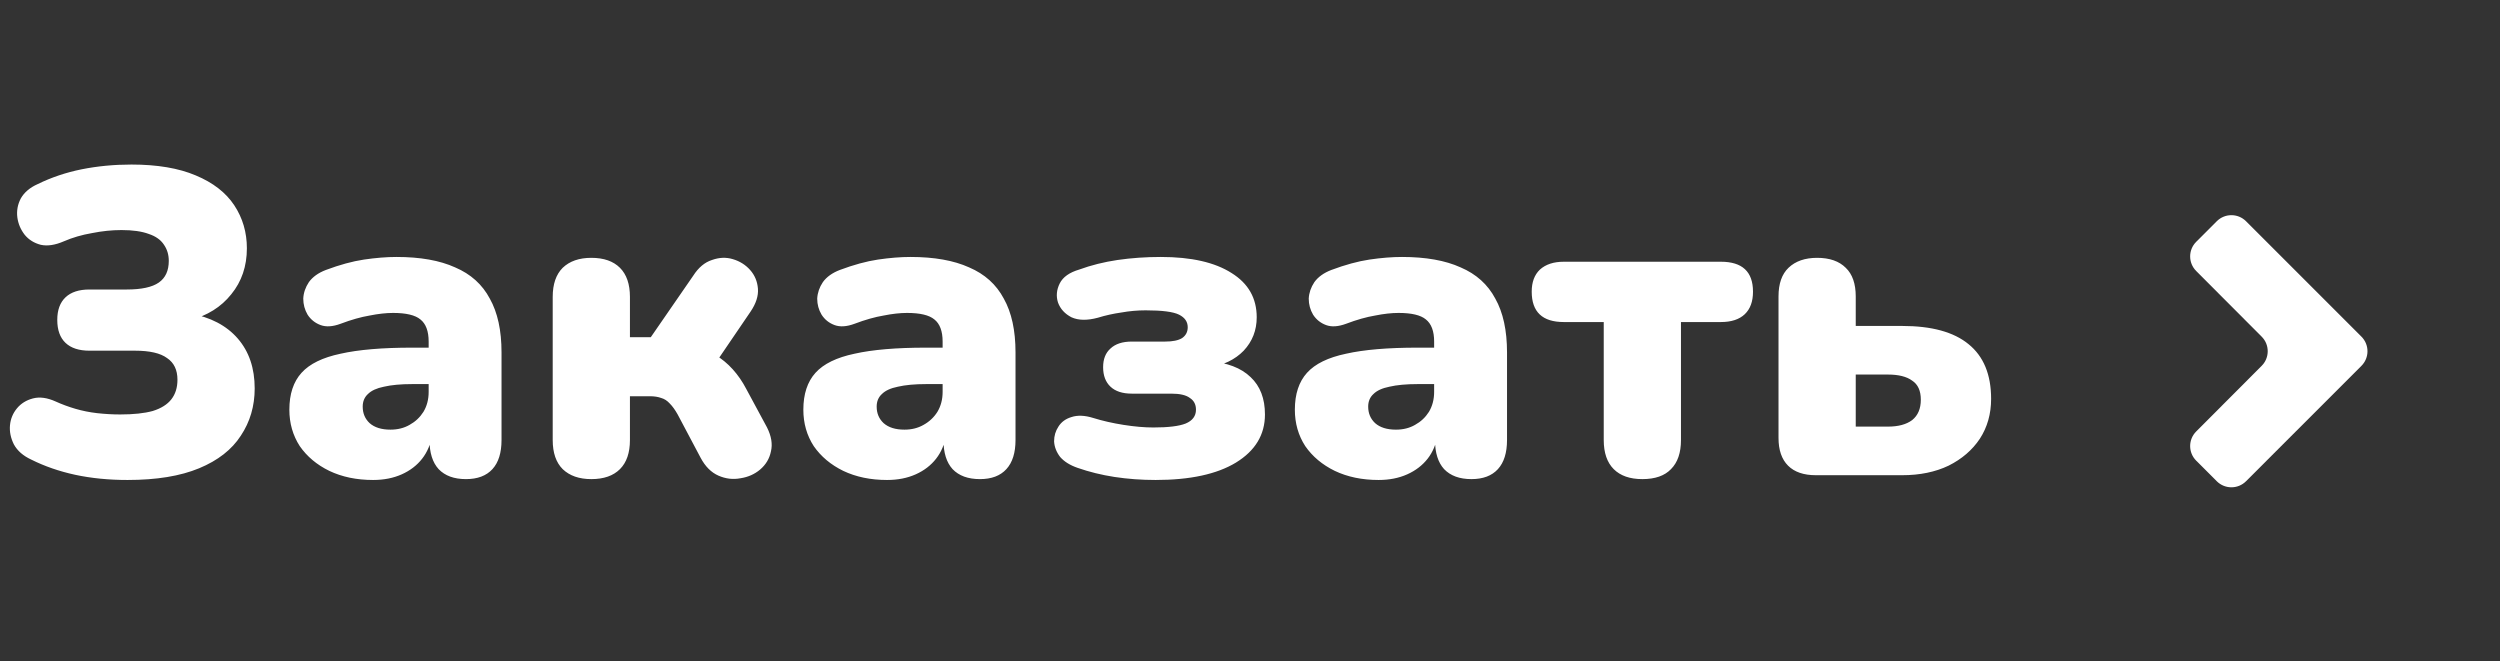 <?xml version="1.0" encoding="UTF-8"?> <svg xmlns="http://www.w3.org/2000/svg" width="121" height="32" viewBox="0 0 121 32" fill="none"><rect x="0" y="0" width="121" height="32" fill="#333333" stroke="none"/> <path d="M6.174 23.231C5.264 23.231 4.417 23.147 3.633 22.979C2.863 22.811 2.156 22.566 1.512 22.244C1.12 22.062 0.84 21.817 0.672 21.509C0.518 21.201 0.455 20.893 0.483 20.585C0.511 20.277 0.623 20.004 0.819 19.766C1.015 19.528 1.274 19.367 1.596 19.283C1.918 19.199 2.282 19.248 2.688 19.43C2.996 19.57 3.318 19.689 3.654 19.787C3.99 19.885 4.34 19.955 4.704 19.997C5.082 20.039 5.453 20.06 5.817 20.06C6.461 20.06 6.986 20.004 7.392 19.892C7.798 19.766 8.099 19.577 8.295 19.325C8.491 19.073 8.589 18.758 8.589 18.38C8.589 17.904 8.421 17.554 8.085 17.33C7.763 17.092 7.245 16.973 6.531 16.973H4.326C3.822 16.973 3.437 16.847 3.171 16.595C2.905 16.343 2.772 15.972 2.772 15.482C2.772 15.006 2.905 14.642 3.171 14.39C3.437 14.138 3.822 14.012 4.326 14.012H6.132C6.846 14.012 7.364 13.9 7.686 13.676C8.008 13.452 8.169 13.102 8.169 12.626C8.169 12.332 8.092 12.073 7.938 11.849C7.784 11.611 7.539 11.436 7.203 11.324C6.867 11.198 6.426 11.135 5.88 11.135C5.418 11.135 4.942 11.184 4.452 11.282C3.962 11.366 3.507 11.499 3.087 11.681C2.667 11.863 2.296 11.919 1.974 11.849C1.652 11.765 1.393 11.604 1.197 11.366C1.001 11.114 0.882 10.834 0.84 10.526C0.798 10.204 0.854 9.896 1.008 9.602C1.176 9.308 1.449 9.077 1.827 8.909C2.485 8.587 3.192 8.349 3.948 8.195C4.718 8.041 5.523 7.964 6.363 7.964C7.609 7.964 8.645 8.139 9.471 8.489C10.311 8.839 10.934 9.322 11.34 9.938C11.746 10.554 11.949 11.247 11.949 12.017C11.949 12.885 11.697 13.627 11.193 14.243C10.703 14.859 10.031 15.279 9.177 15.503V15.167C10.185 15.349 10.962 15.755 11.508 16.385C12.054 17.015 12.327 17.82 12.327 18.8C12.327 19.654 12.103 20.417 11.655 21.089C11.221 21.761 10.549 22.286 9.639 22.664C8.729 23.042 7.574 23.231 6.174 23.231ZM18.058 23.231C17.261 23.231 16.553 23.084 15.938 22.79C15.335 22.496 14.86 22.097 14.509 21.593C14.174 21.075 14.005 20.487 14.005 19.829C14.005 19.073 14.201 18.478 14.594 18.044C14.986 17.61 15.616 17.302 16.483 17.12C17.352 16.924 18.506 16.826 19.948 16.826H21.104V18.59H19.948C19.402 18.59 18.948 18.632 18.584 18.716C18.233 18.786 17.974 18.905 17.806 19.073C17.639 19.227 17.555 19.43 17.555 19.682C17.555 20.004 17.666 20.27 17.89 20.48C18.128 20.69 18.465 20.795 18.898 20.795C19.248 20.795 19.556 20.718 19.823 20.564C20.102 20.41 20.326 20.2 20.494 19.934C20.663 19.654 20.747 19.332 20.747 18.968V16.532C20.747 16.028 20.613 15.671 20.348 15.461C20.096 15.251 19.654 15.146 19.024 15.146C18.689 15.146 18.311 15.188 17.89 15.272C17.471 15.342 17.002 15.475 16.483 15.671C16.105 15.811 15.784 15.832 15.518 15.734C15.252 15.636 15.041 15.468 14.887 15.23C14.748 14.992 14.678 14.733 14.678 14.453C14.691 14.173 14.783 13.907 14.95 13.655C15.133 13.403 15.405 13.207 15.77 13.067C16.442 12.815 17.058 12.647 17.617 12.563C18.192 12.479 18.716 12.437 19.192 12.437C20.34 12.437 21.285 12.605 22.027 12.941C22.784 13.263 23.343 13.767 23.707 14.453C24.085 15.125 24.274 15.993 24.274 17.057V21.299C24.274 21.915 24.128 22.384 23.834 22.706C23.54 23.028 23.113 23.189 22.552 23.189C21.979 23.189 21.538 23.028 21.23 22.706C20.936 22.384 20.788 21.915 20.788 21.299V20.753L20.915 21.047C20.845 21.495 20.683 21.88 20.431 22.202C20.18 22.524 19.851 22.776 19.445 22.958C19.038 23.14 18.576 23.231 18.058 23.231ZM28.62 23.189C28.032 23.189 27.57 23.028 27.234 22.706C26.912 22.384 26.751 21.915 26.751 21.299V14.369C26.751 13.753 26.912 13.284 27.234 12.962C27.57 12.64 28.032 12.479 28.62 12.479C29.222 12.479 29.684 12.64 30.006 12.962C30.328 13.284 30.489 13.753 30.489 14.369V16.322H31.497L33.555 13.34C33.807 12.948 34.108 12.696 34.458 12.584C34.808 12.458 35.144 12.444 35.466 12.542C35.802 12.64 36.082 12.815 36.306 13.067C36.53 13.319 36.656 13.62 36.684 13.97C36.712 14.32 36.593 14.691 36.327 15.083L34.311 18.044L33.618 16.826C33.982 16.868 34.318 16.987 34.626 17.183C34.934 17.365 35.214 17.596 35.466 17.876C35.718 18.156 35.935 18.471 36.117 18.821L37.125 20.69C37.335 21.11 37.398 21.495 37.314 21.845C37.244 22.195 37.069 22.489 36.789 22.727C36.523 22.951 36.208 23.091 35.844 23.147C35.48 23.217 35.123 23.175 34.773 23.021C34.423 22.867 34.136 22.58 33.912 22.16L32.799 20.06C32.673 19.836 32.547 19.661 32.421 19.535C32.295 19.395 32.155 19.304 32.001 19.262C31.847 19.206 31.665 19.178 31.455 19.178H30.489V21.299C30.489 21.915 30.328 22.384 30.006 22.706C29.684 23.028 29.222 23.189 28.62 23.189ZM42.934 23.231C42.136 23.231 41.429 23.084 40.813 22.79C40.212 22.496 39.736 22.097 39.386 21.593C39.05 21.075 38.882 20.487 38.882 19.829C38.882 19.073 39.078 18.478 39.469 18.044C39.861 17.61 40.492 17.302 41.359 17.12C42.227 16.924 43.383 16.826 44.825 16.826H45.98V18.59H44.825C44.279 18.59 43.824 18.632 43.459 18.716C43.109 18.786 42.85 18.905 42.682 19.073C42.514 19.227 42.431 19.43 42.431 19.682C42.431 20.004 42.542 20.27 42.767 20.48C43.005 20.69 43.34 20.795 43.775 20.795C44.124 20.795 44.432 20.718 44.699 20.564C44.978 20.41 45.203 20.2 45.37 19.934C45.538 19.654 45.623 19.332 45.623 18.968V16.532C45.623 16.028 45.489 15.671 45.224 15.461C44.971 15.251 44.531 15.146 43.901 15.146C43.565 15.146 43.187 15.188 42.767 15.272C42.346 15.342 41.877 15.475 41.359 15.671C40.981 15.811 40.66 15.832 40.394 15.734C40.127 15.636 39.917 15.468 39.764 15.23C39.623 14.992 39.553 14.733 39.553 14.453C39.568 14.173 39.658 13.907 39.827 13.655C40.008 13.403 40.282 13.207 40.645 13.067C41.318 12.815 41.934 12.647 42.493 12.563C43.068 12.479 43.593 12.437 44.069 12.437C45.217 12.437 46.161 12.605 46.904 12.941C47.66 13.263 48.219 13.767 48.584 14.453C48.962 15.125 49.151 15.993 49.151 17.057V21.299C49.151 21.915 49.004 22.384 48.709 22.706C48.416 23.028 47.989 23.189 47.428 23.189C46.855 23.189 46.413 23.028 46.105 22.706C45.812 22.384 45.664 21.915 45.664 21.299V20.753L45.791 21.047C45.721 21.495 45.559 21.88 45.307 22.202C45.056 22.524 44.727 22.776 44.321 22.958C43.914 23.14 43.453 23.231 42.934 23.231ZM55.932 23.231C55.246 23.231 54.581 23.182 53.937 23.084C53.307 22.986 52.712 22.839 52.152 22.643C51.788 22.517 51.508 22.342 51.312 22.118C51.13 21.88 51.032 21.628 51.018 21.362C51.018 21.096 51.088 20.858 51.228 20.648C51.368 20.424 51.578 20.27 51.858 20.186C52.152 20.088 52.502 20.102 52.908 20.228C53.356 20.368 53.846 20.48 54.378 20.564C54.91 20.648 55.393 20.69 55.827 20.69C56.541 20.69 57.059 20.627 57.381 20.501C57.717 20.361 57.885 20.137 57.885 19.829C57.885 19.577 57.787 19.388 57.591 19.262C57.409 19.122 57.108 19.052 56.688 19.052H54.777C54.329 19.052 53.986 18.94 53.748 18.716C53.51 18.492 53.391 18.177 53.391 17.771C53.391 17.379 53.51 17.078 53.748 16.868C53.986 16.644 54.329 16.532 54.777 16.532H56.394C56.758 16.532 57.031 16.476 57.213 16.364C57.395 16.238 57.486 16.063 57.486 15.839C57.486 15.573 57.346 15.37 57.066 15.23C56.786 15.09 56.247 15.02 55.449 15.02C55.057 15.02 54.665 15.055 54.273 15.125C53.881 15.181 53.503 15.265 53.139 15.377C52.621 15.517 52.194 15.51 51.858 15.356C51.536 15.188 51.319 14.95 51.207 14.642C51.109 14.334 51.137 14.026 51.291 13.718C51.445 13.41 51.76 13.186 52.236 13.046C52.81 12.836 53.426 12.682 54.084 12.584C54.756 12.486 55.456 12.437 56.184 12.437C57.654 12.437 58.795 12.696 59.607 13.214C60.419 13.718 60.825 14.432 60.825 15.356C60.825 15.986 60.615 16.525 60.195 16.973C59.775 17.407 59.208 17.68 58.494 17.792V17.477C59.39 17.547 60.069 17.806 60.531 18.254C60.993 18.688 61.224 19.29 61.224 20.06C61.224 21.04 60.755 21.817 59.817 22.391C58.893 22.951 57.598 23.231 55.932 23.231ZM66.724 23.231C65.926 23.231 65.219 23.084 64.603 22.79C64.001 22.496 63.525 22.097 63.175 21.593C62.839 21.075 62.671 20.487 62.671 19.829C62.671 19.073 62.867 18.478 63.259 18.044C63.651 17.61 64.281 17.302 65.149 17.12C66.017 16.924 67.172 16.826 68.614 16.826H69.769V18.59H68.614C68.068 18.59 67.613 18.632 67.249 18.716C66.899 18.786 66.64 18.905 66.472 19.073C66.304 19.227 66.22 19.43 66.22 19.682C66.22 20.004 66.332 20.27 66.556 20.48C66.794 20.69 67.13 20.795 67.564 20.795C67.914 20.795 68.222 20.718 68.488 20.564C68.768 20.41 68.992 20.2 69.16 19.934C69.328 19.654 69.412 19.332 69.412 18.968V16.532C69.412 16.028 69.279 15.671 69.013 15.461C68.761 15.251 68.32 15.146 67.69 15.146C67.354 15.146 66.976 15.188 66.556 15.272C66.136 15.342 65.667 15.475 65.149 15.671C64.771 15.811 64.449 15.832 64.183 15.734C63.917 15.636 63.707 15.468 63.553 15.23C63.413 14.992 63.343 14.733 63.343 14.453C63.357 14.173 63.448 13.907 63.616 13.655C63.798 13.403 64.071 13.207 64.435 13.067C65.107 12.815 65.723 12.647 66.283 12.563C66.857 12.479 67.382 12.437 67.858 12.437C69.006 12.437 69.951 12.605 70.693 12.941C71.449 13.263 72.009 13.767 72.373 14.453C72.751 15.125 72.94 15.993 72.94 17.057V21.299C72.94 21.915 72.793 22.384 72.499 22.706C72.205 23.028 71.778 23.189 71.218 23.189C70.644 23.189 70.203 23.028 69.895 22.706C69.601 22.384 69.454 21.915 69.454 21.299V20.753L69.58 21.047C69.51 21.495 69.349 21.88 69.097 22.202C68.845 22.524 68.516 22.776 68.11 22.958C67.704 23.14 67.242 23.231 66.724 23.231ZM79.49 23.189C78.888 23.189 78.426 23.028 78.104 22.706C77.782 22.384 77.621 21.915 77.621 21.299V15.587H75.689C74.653 15.587 74.135 15.097 74.135 14.117C74.135 13.655 74.268 13.298 74.534 13.046C74.814 12.794 75.199 12.668 75.689 12.668H83.291C84.327 12.668 84.845 13.151 84.845 14.117C84.845 14.593 84.712 14.957 84.446 15.209C84.18 15.461 83.795 15.587 83.291 15.587H81.359V21.299C81.359 21.915 81.198 22.384 80.876 22.706C80.568 23.028 80.106 23.189 79.49 23.189ZM87.886 23C87.298 23 86.85 22.846 86.542 22.538C86.234 22.23 86.08 21.782 86.08 21.194V14.348C86.08 13.732 86.241 13.27 86.563 12.962C86.899 12.64 87.361 12.479 87.949 12.479C88.551 12.479 89.013 12.64 89.335 12.962C89.657 13.27 89.818 13.732 89.818 14.348V15.776H92.065C93.493 15.776 94.564 16.07 95.278 16.658C96.006 17.246 96.37 18.128 96.37 19.304C96.37 20.032 96.188 20.676 95.824 21.236C95.46 21.782 94.956 22.216 94.312 22.538C93.668 22.846 92.919 23 92.065 23H87.886ZM89.818 20.648H91.372C91.876 20.648 92.268 20.543 92.548 20.333C92.828 20.109 92.968 19.78 92.968 19.346C92.968 18.912 92.828 18.604 92.548 18.422C92.282 18.226 91.89 18.128 91.372 18.128H89.818V20.648Z" fill="white"></path> <path d="M108.707 10.707C108.317 10.317 107.684 10.317 107.293 10.707L106.296 11.704C105.906 12.094 105.906 12.726 106.296 13.117L109.465 16.294C109.855 16.684 109.855 17.316 109.465 17.706L106.296 20.883C105.906 21.273 105.906 21.906 106.296 22.296L107.293 23.293C107.684 23.683 108.317 23.683 108.707 23.293L114.293 17.707C114.684 17.317 114.684 16.683 114.293 16.293L108.707 10.707Z" fill="white"></path> </svg> 